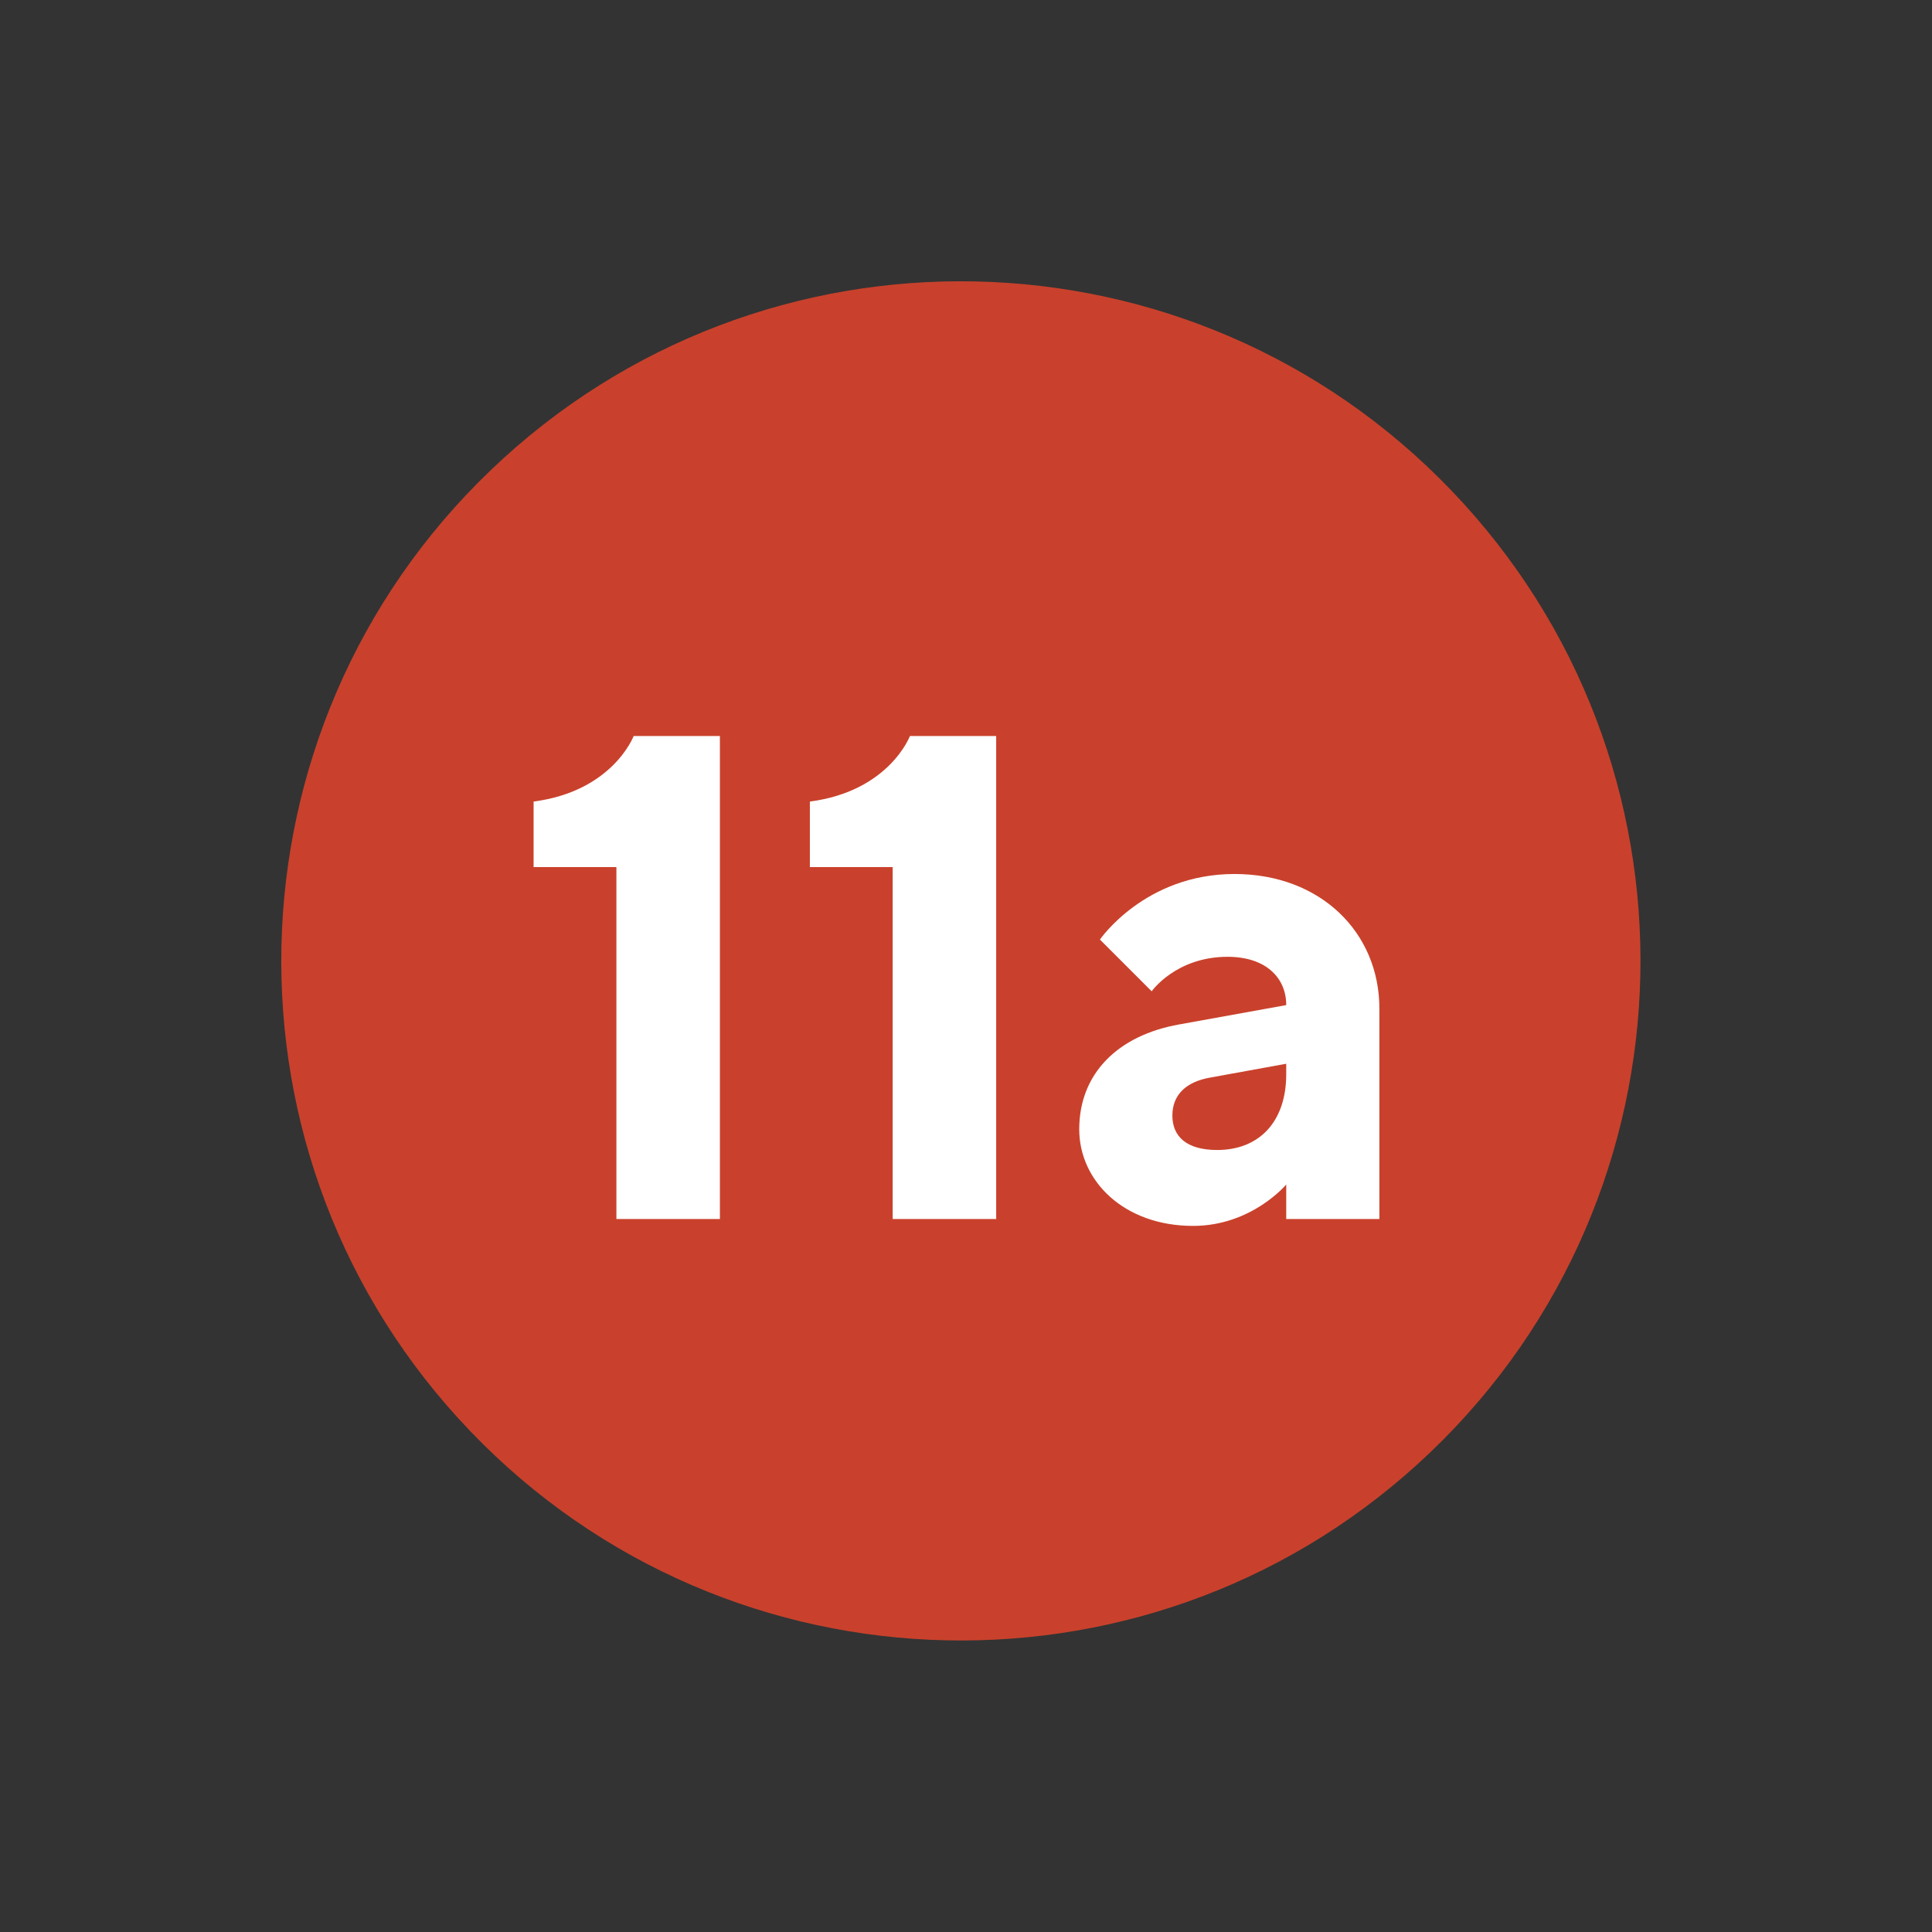 <?xml version="1.0" encoding="UTF-8"?> <svg xmlns="http://www.w3.org/2000/svg" width="84" height="84" viewBox="0 0 84 84" fill="none"><rect x="0" y="0" width="84" height="84" fill="#333333" stroke="none"/> <g style="mix-blend-mode:multiply"> <path d="M62.222 63.111C74.004 51.82 74.402 33.116 63.111 21.334C51.82 9.551 33.116 9.153 21.334 20.444C9.551 31.735 9.153 50.439 20.444 62.222C31.735 74.004 50.439 74.402 62.222 63.111Z" fill="#C9412C"></path> </g> <path d="M27.55 32C27.55 32 26.65 34.4 23.2 34.85V37.7H26.8V53H31.3V32H27.55ZM39.562 32C39.562 32 38.662 34.4 35.212 34.85V37.7H38.812V53H43.312V32H39.562ZM55.923 53C56.823 53 59.973 53 59.973 53V43.85C59.973 40.55 57.423 38 53.673 38C49.773 38 47.823 40.85 47.823 40.85L50.073 43.1C50.073 43.1 51.123 41.6 53.373 41.6C55.023 41.6 55.923 42.5 55.923 43.7L51.273 44.54C48.573 45.02 46.923 46.7 46.923 49.1C46.923 51.35 48.873 53.3 51.873 53.3C54.423 53.3 55.923 51.5 55.923 51.5V53ZM52.923 50C51.573 50 50.973 49.4 50.973 48.5C50.973 47.6 51.573 47.03 52.623 46.85L55.923 46.25V46.7C55.923 48.8 54.723 50 52.923 50Z" fill="white"></path> </svg> 